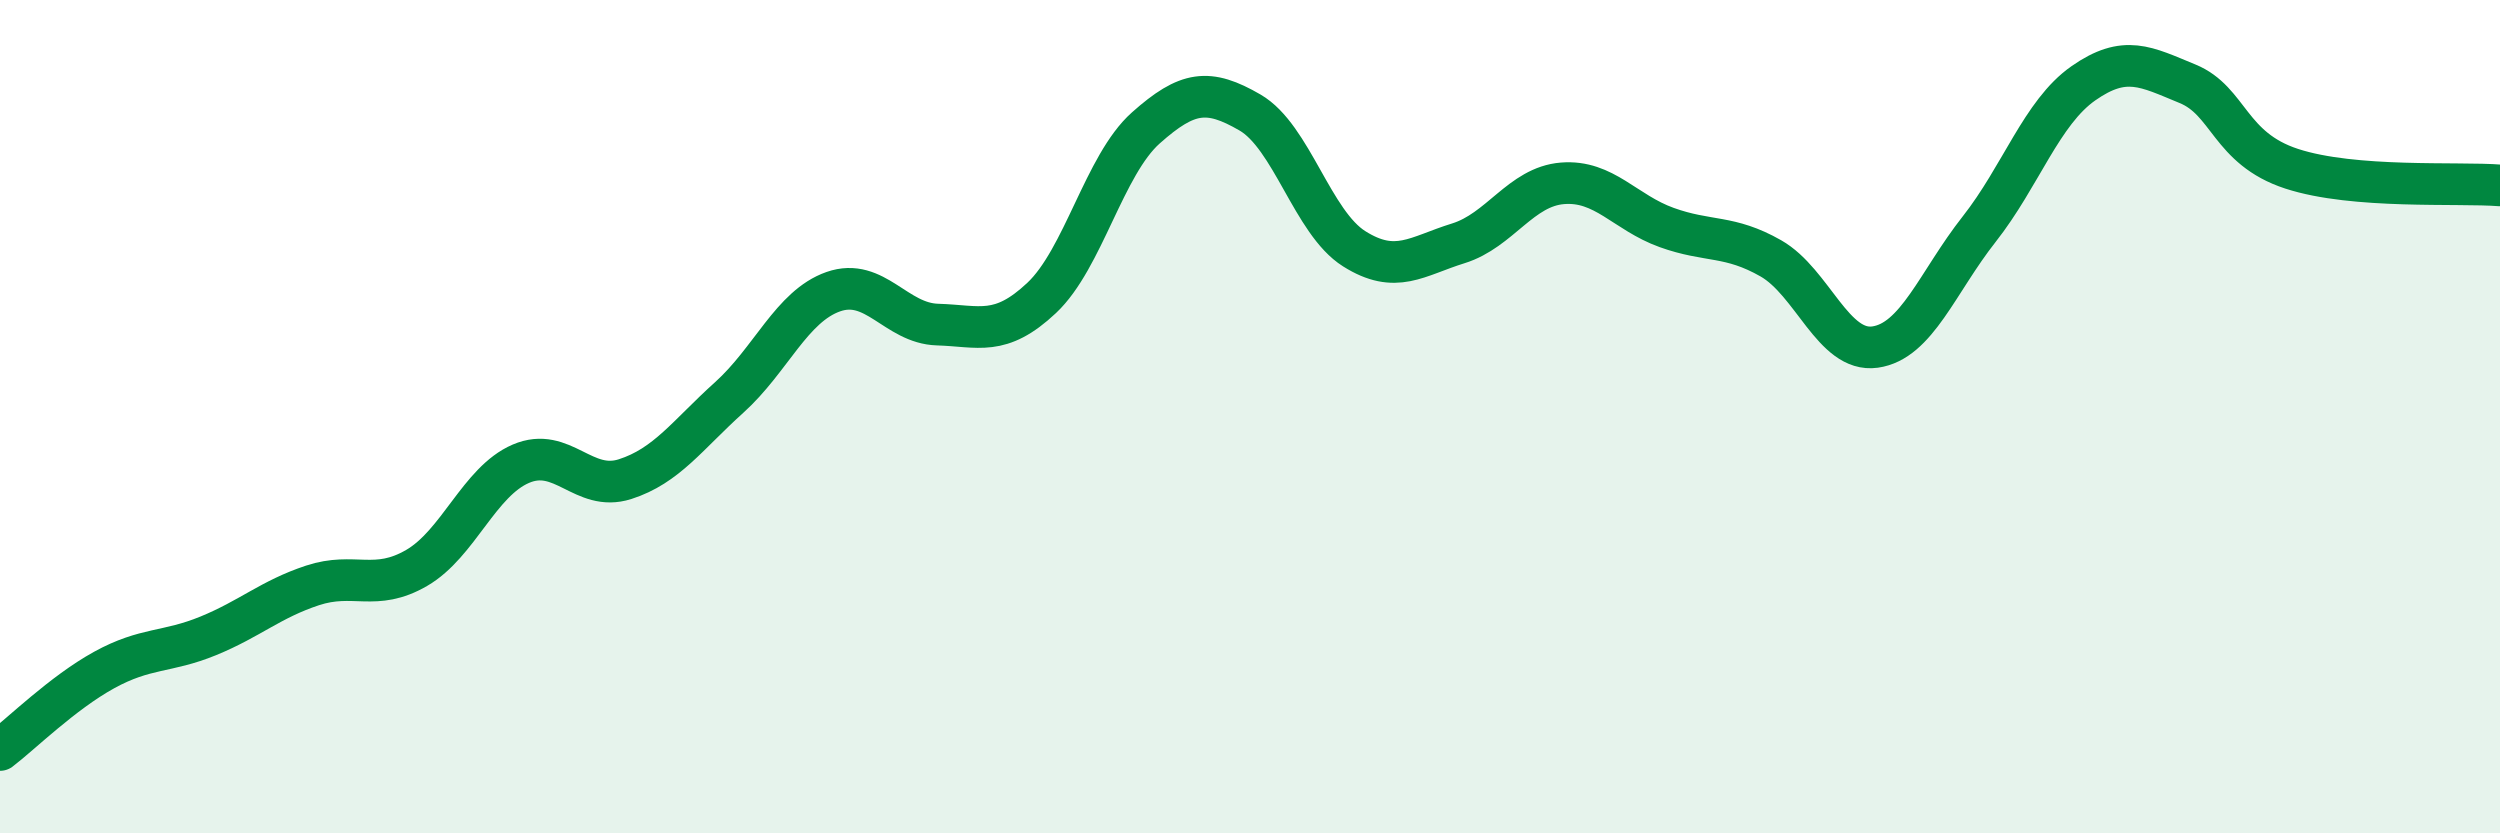 
    <svg width="60" height="20" viewBox="0 0 60 20" xmlns="http://www.w3.org/2000/svg">
      <path
        d="M 0,18 C 0.5,17.62 1.5,16.63 2.5,16.08 C 3.5,15.53 4,15.67 5,15.26 C 6,14.85 6.5,14.38 7.5,14.05 C 8.5,13.72 9,14.21 10,13.63 C 11,13.05 11.5,11.56 12.5,11.13 C 13.5,10.7 14,11.82 15,11.5 C 16,11.18 16.5,10.44 17.5,9.54 C 18.5,8.64 19,7.35 20,7 C 21,6.65 21.5,7.76 22.5,7.79 C 23.5,7.82 24,8.09 25,7.15 C 26,6.21 26.5,3.96 27.5,3.07 C 28.5,2.18 29,2.12 30,2.7 C 31,3.28 31.5,5.34 32.5,5.97 C 33.5,6.6 34,6.15 35,5.84 C 36,5.53 36.5,4.48 37.5,4.4 C 38.5,4.32 39,5.1 40,5.46 C 41,5.82 41.5,5.63 42.5,6.2 C 43.5,6.77 44,8.47 45,8.33 C 46,8.19 46.5,6.77 47.5,5.5 C 48.5,4.23 49,2.7 50,2 C 51,1.3 51.5,1.6 52.5,2.01 C 53.5,2.42 53.5,3.56 55,4.05 C 56.5,4.54 59,4.37 60,4.45L60 20L0 20Z"
        fill="#008740"
        opacity="0.1"
        stroke-linecap="round"
        stroke-linejoin="round"
      />
      <path
        d="M 0,18 C 0.5,17.62 1.5,16.63 2.5,16.08 C 3.5,15.53 4,15.67 5,15.26 C 6,14.85 6.5,14.38 7.5,14.05 C 8.5,13.72 9,14.21 10,13.63 C 11,13.05 11.5,11.56 12.5,11.13 C 13.5,10.7 14,11.82 15,11.5 C 16,11.18 16.5,10.44 17.5,9.54 C 18.5,8.64 19,7.35 20,7 C 21,6.65 21.5,7.76 22.5,7.79 C 23.5,7.82 24,8.09 25,7.15 C 26,6.21 26.5,3.96 27.5,3.07 C 28.5,2.18 29,2.12 30,2.7 C 31,3.28 31.5,5.34 32.5,5.97 C 33.5,6.6 34,6.15 35,5.84 C 36,5.53 36.5,4.48 37.5,4.4 C 38.5,4.32 39,5.1 40,5.46 C 41,5.82 41.5,5.63 42.5,6.2 C 43.5,6.77 44,8.47 45,8.33 C 46,8.19 46.5,6.77 47.5,5.5 C 48.5,4.23 49,2.7 50,2 C 51,1.3 51.5,1.6 52.5,2.01 C 53.5,2.42 53.5,3.56 55,4.05 C 56.5,4.54 59,4.37 60,4.45"
        stroke="#008740"
        stroke-width="1"
        fill="none"
        stroke-linecap="round"
        stroke-linejoin="round"
      />
    </svg>
  